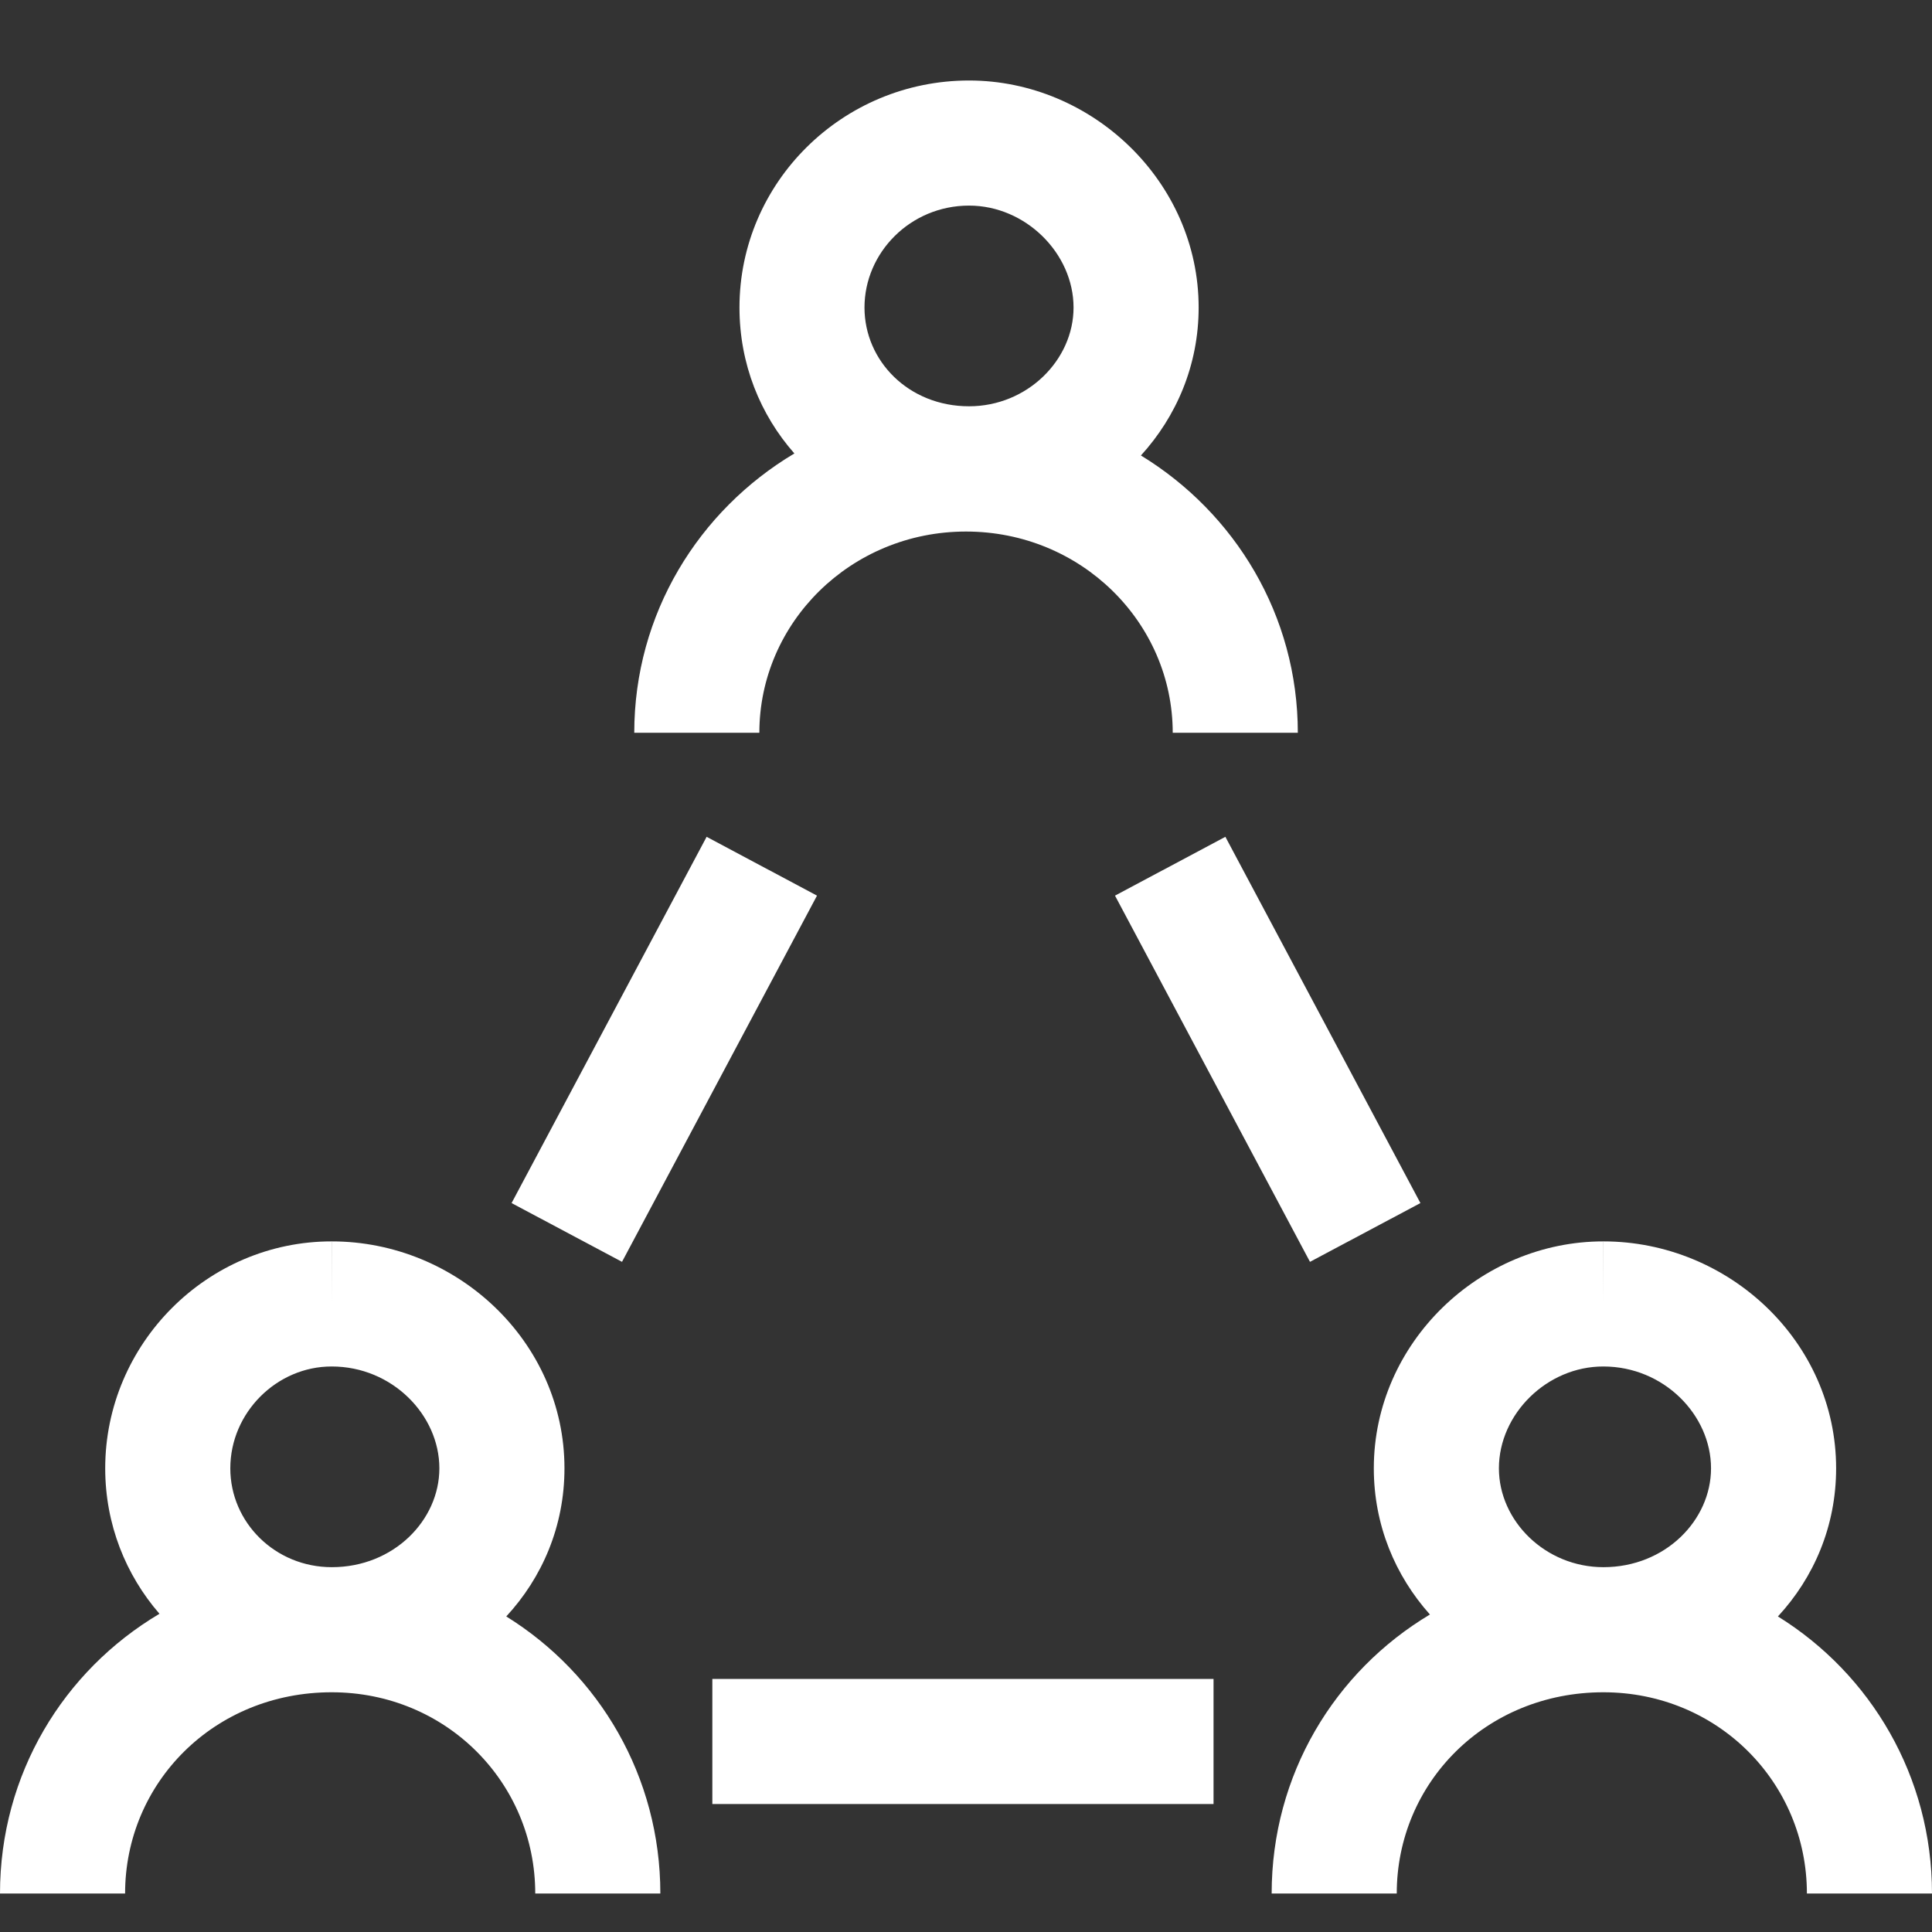 <svg width="24" height="24" viewBox="0 0 24 24" fill="none" xmlns="http://www.w3.org/2000/svg">
<rect x="0" y="0" width="24" height="24" fill="#333333" stroke="none"/>
<g clip-path="url(#clip0)">
<path fill-rule="evenodd" clip-rule="evenodd" d="M9.186 3.82C9.186 2.266 10.465 1 12.038 1C13.566 1 14.89 2.257 14.89 3.82C14.89 4.536 14.614 5.174 14.173 5.658C15.339 6.37 16.122 7.641 16.122 9.103H14.568C14.568 7.736 13.432 6.603 12 6.603C10.568 6.603 9.433 7.736 9.433 9.103H7.879C7.879 7.624 8.68 6.341 9.868 5.633C9.444 5.152 9.186 4.522 9.186 3.82ZM12.038 2.554C11.308 2.554 10.739 3.139 10.739 3.82C10.739 4.483 11.287 5.047 12.038 5.047C12.76 5.047 13.336 4.473 13.336 3.82C13.336 3.148 12.741 2.554 12.038 2.554ZM1.307 18.24C1.307 16.695 2.574 15.419 4.122 15.421C5.676 15.421 7.012 16.666 7.012 18.24C7.012 18.96 6.735 19.598 6.289 20.08C7.443 20.796 8.203 22.068 8.203 23.522H6.649C6.649 22.143 5.541 21.022 4.121 21.022C2.657 21.022 1.554 22.149 1.554 23.522H0C0 22.042 0.787 20.755 1.981 20.047C1.563 19.565 1.307 18.937 1.307 18.24ZM4.122 15.421L4.123 15.421L4.122 16.198V15.421H4.122ZM4.12 16.975C3.438 16.974 2.861 17.548 2.861 18.24C2.861 18.913 3.418 19.468 4.122 19.468C4.891 19.468 5.458 18.884 5.458 18.24C5.458 17.577 4.871 16.975 4.122 16.975L4.12 16.975ZM17.351 23.522C17.351 22.149 18.454 21.022 19.918 21.022C21.338 21.022 22.446 22.143 22.446 23.522H24C24 22.068 23.24 20.796 22.086 20.08C22.532 19.598 22.809 18.96 22.809 18.24C22.809 16.666 21.473 15.421 19.919 15.421L19.919 15.421L19.918 16.198V15.421H19.919C18.39 15.419 17.066 16.677 17.066 18.24C17.066 18.946 17.333 19.575 17.763 20.056C16.577 20.765 15.797 22.048 15.797 23.522H17.351ZM19.917 16.975C19.216 16.974 18.62 17.566 18.62 18.24C18.62 18.894 19.197 19.468 19.918 19.468C20.688 19.468 21.255 18.884 21.255 18.24C21.255 17.577 20.668 16.975 19.918 16.975L19.917 16.975ZM8.849 22.41H15.075V20.856H8.849V22.41ZM16.273 15.675L13.851 11.126L15.222 10.395L17.645 14.945L16.273 15.675ZM8.778 10.395L6.355 14.945L7.727 15.675L10.149 11.126L8.778 10.395Z" fill="#ffffff"/>
</g>
<defs>
<clipPath id="clip0">
<rect width="24" height="24" fill="white"/>
</clipPath>
</defs>
</svg>
